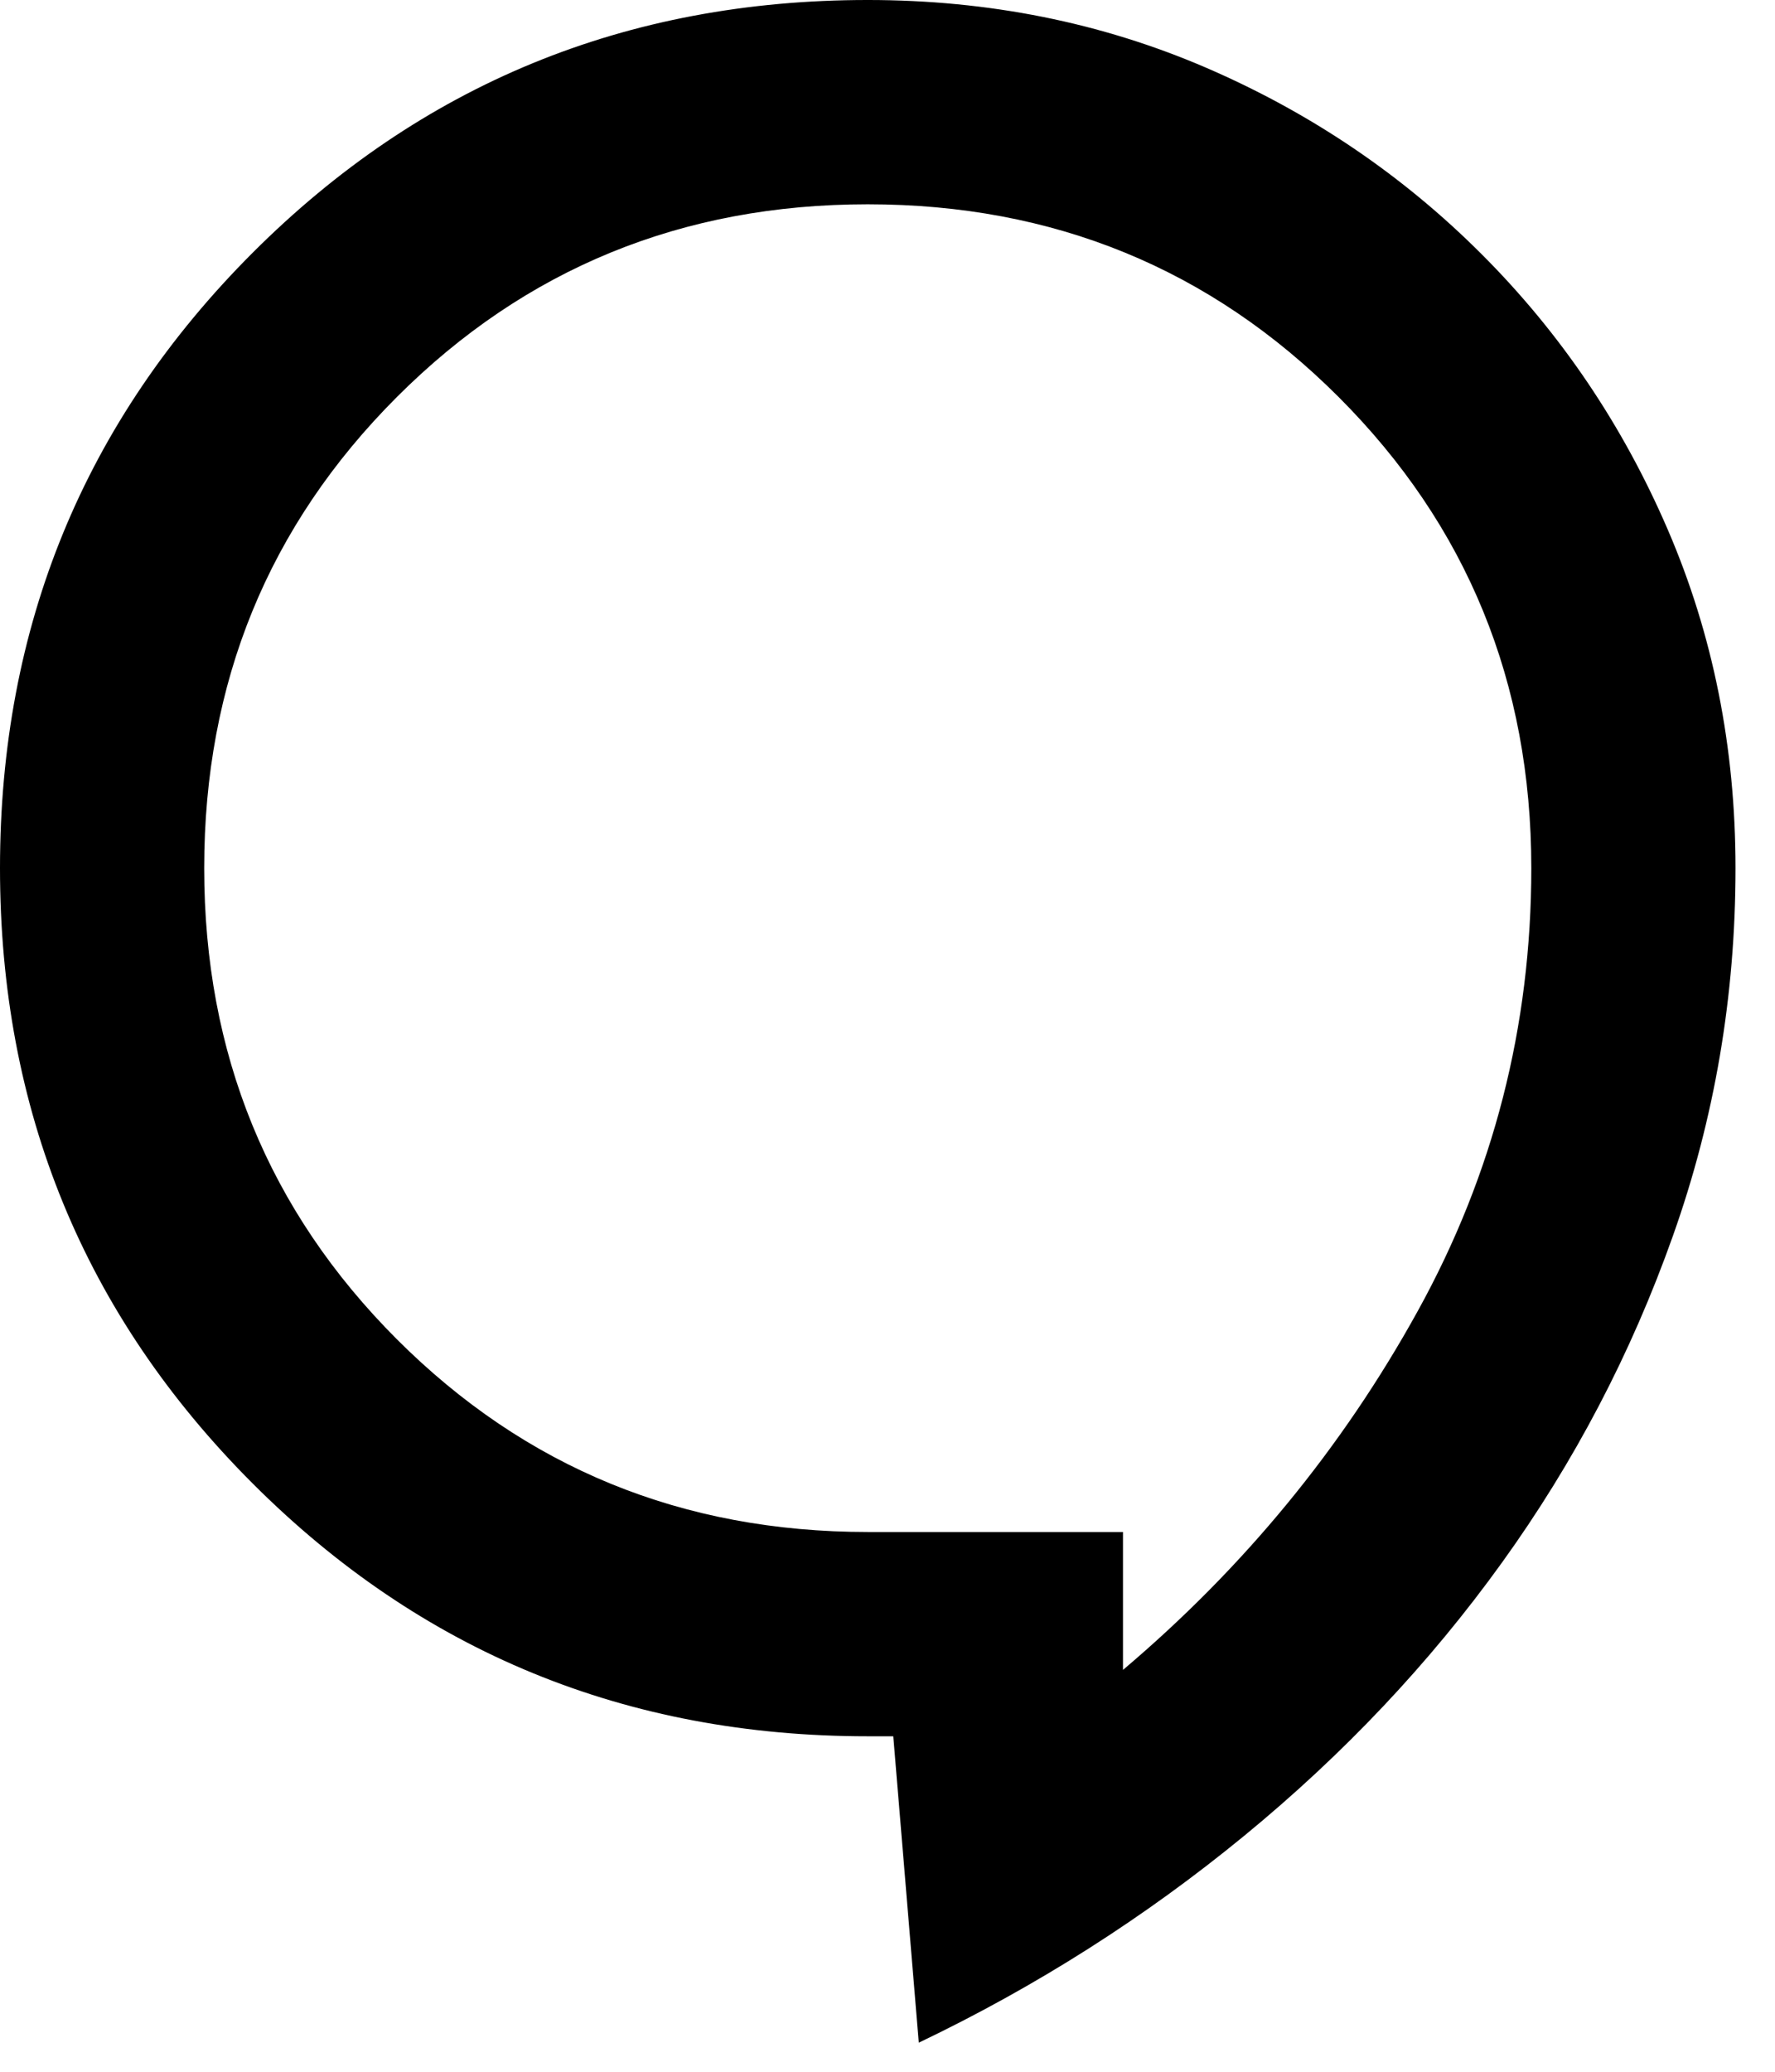 <svg width="24" height="28" viewBox="0 0 24 28" fill="none" xmlns="http://www.w3.org/2000/svg">
<path d="M12.423 27.607L12.078 23.466H11.733C8.466 23.466 5.694 22.327 3.416 20.049C1.139 17.772 0 15 0 11.733C0 8.466 1.139 5.694 3.416 3.416C5.694 1.139 8.466 -3.05176e-05 11.733 -3.05176e-05C13.366 -3.05176e-05 14.89 0.305 16.305 0.914C17.72 1.524 18.962 2.364 20.032 3.434C21.102 4.503 21.942 5.746 22.551 7.16C23.161 8.575 23.466 10.099 23.466 11.733C23.466 13.458 23.184 15.115 22.62 16.702C22.057 18.29 21.286 19.762 20.308 21.119C19.331 22.476 18.169 23.707 16.823 24.811C15.477 25.916 14.01 26.848 12.423 27.607ZM15.184 22.569C16.817 21.188 18.146 19.572 19.169 17.72C20.193 15.868 20.705 13.872 20.705 11.733C20.705 9.225 19.837 7.103 18.1 5.366C16.363 3.629 14.241 2.761 11.733 2.761C9.225 2.761 7.103 3.629 5.366 5.366C3.629 7.103 2.761 9.225 2.761 11.733C2.761 14.24 3.629 16.363 5.366 18.1C7.103 19.837 9.225 20.705 11.733 20.705H15.184V22.569Z" fill="black"/>
</svg>
